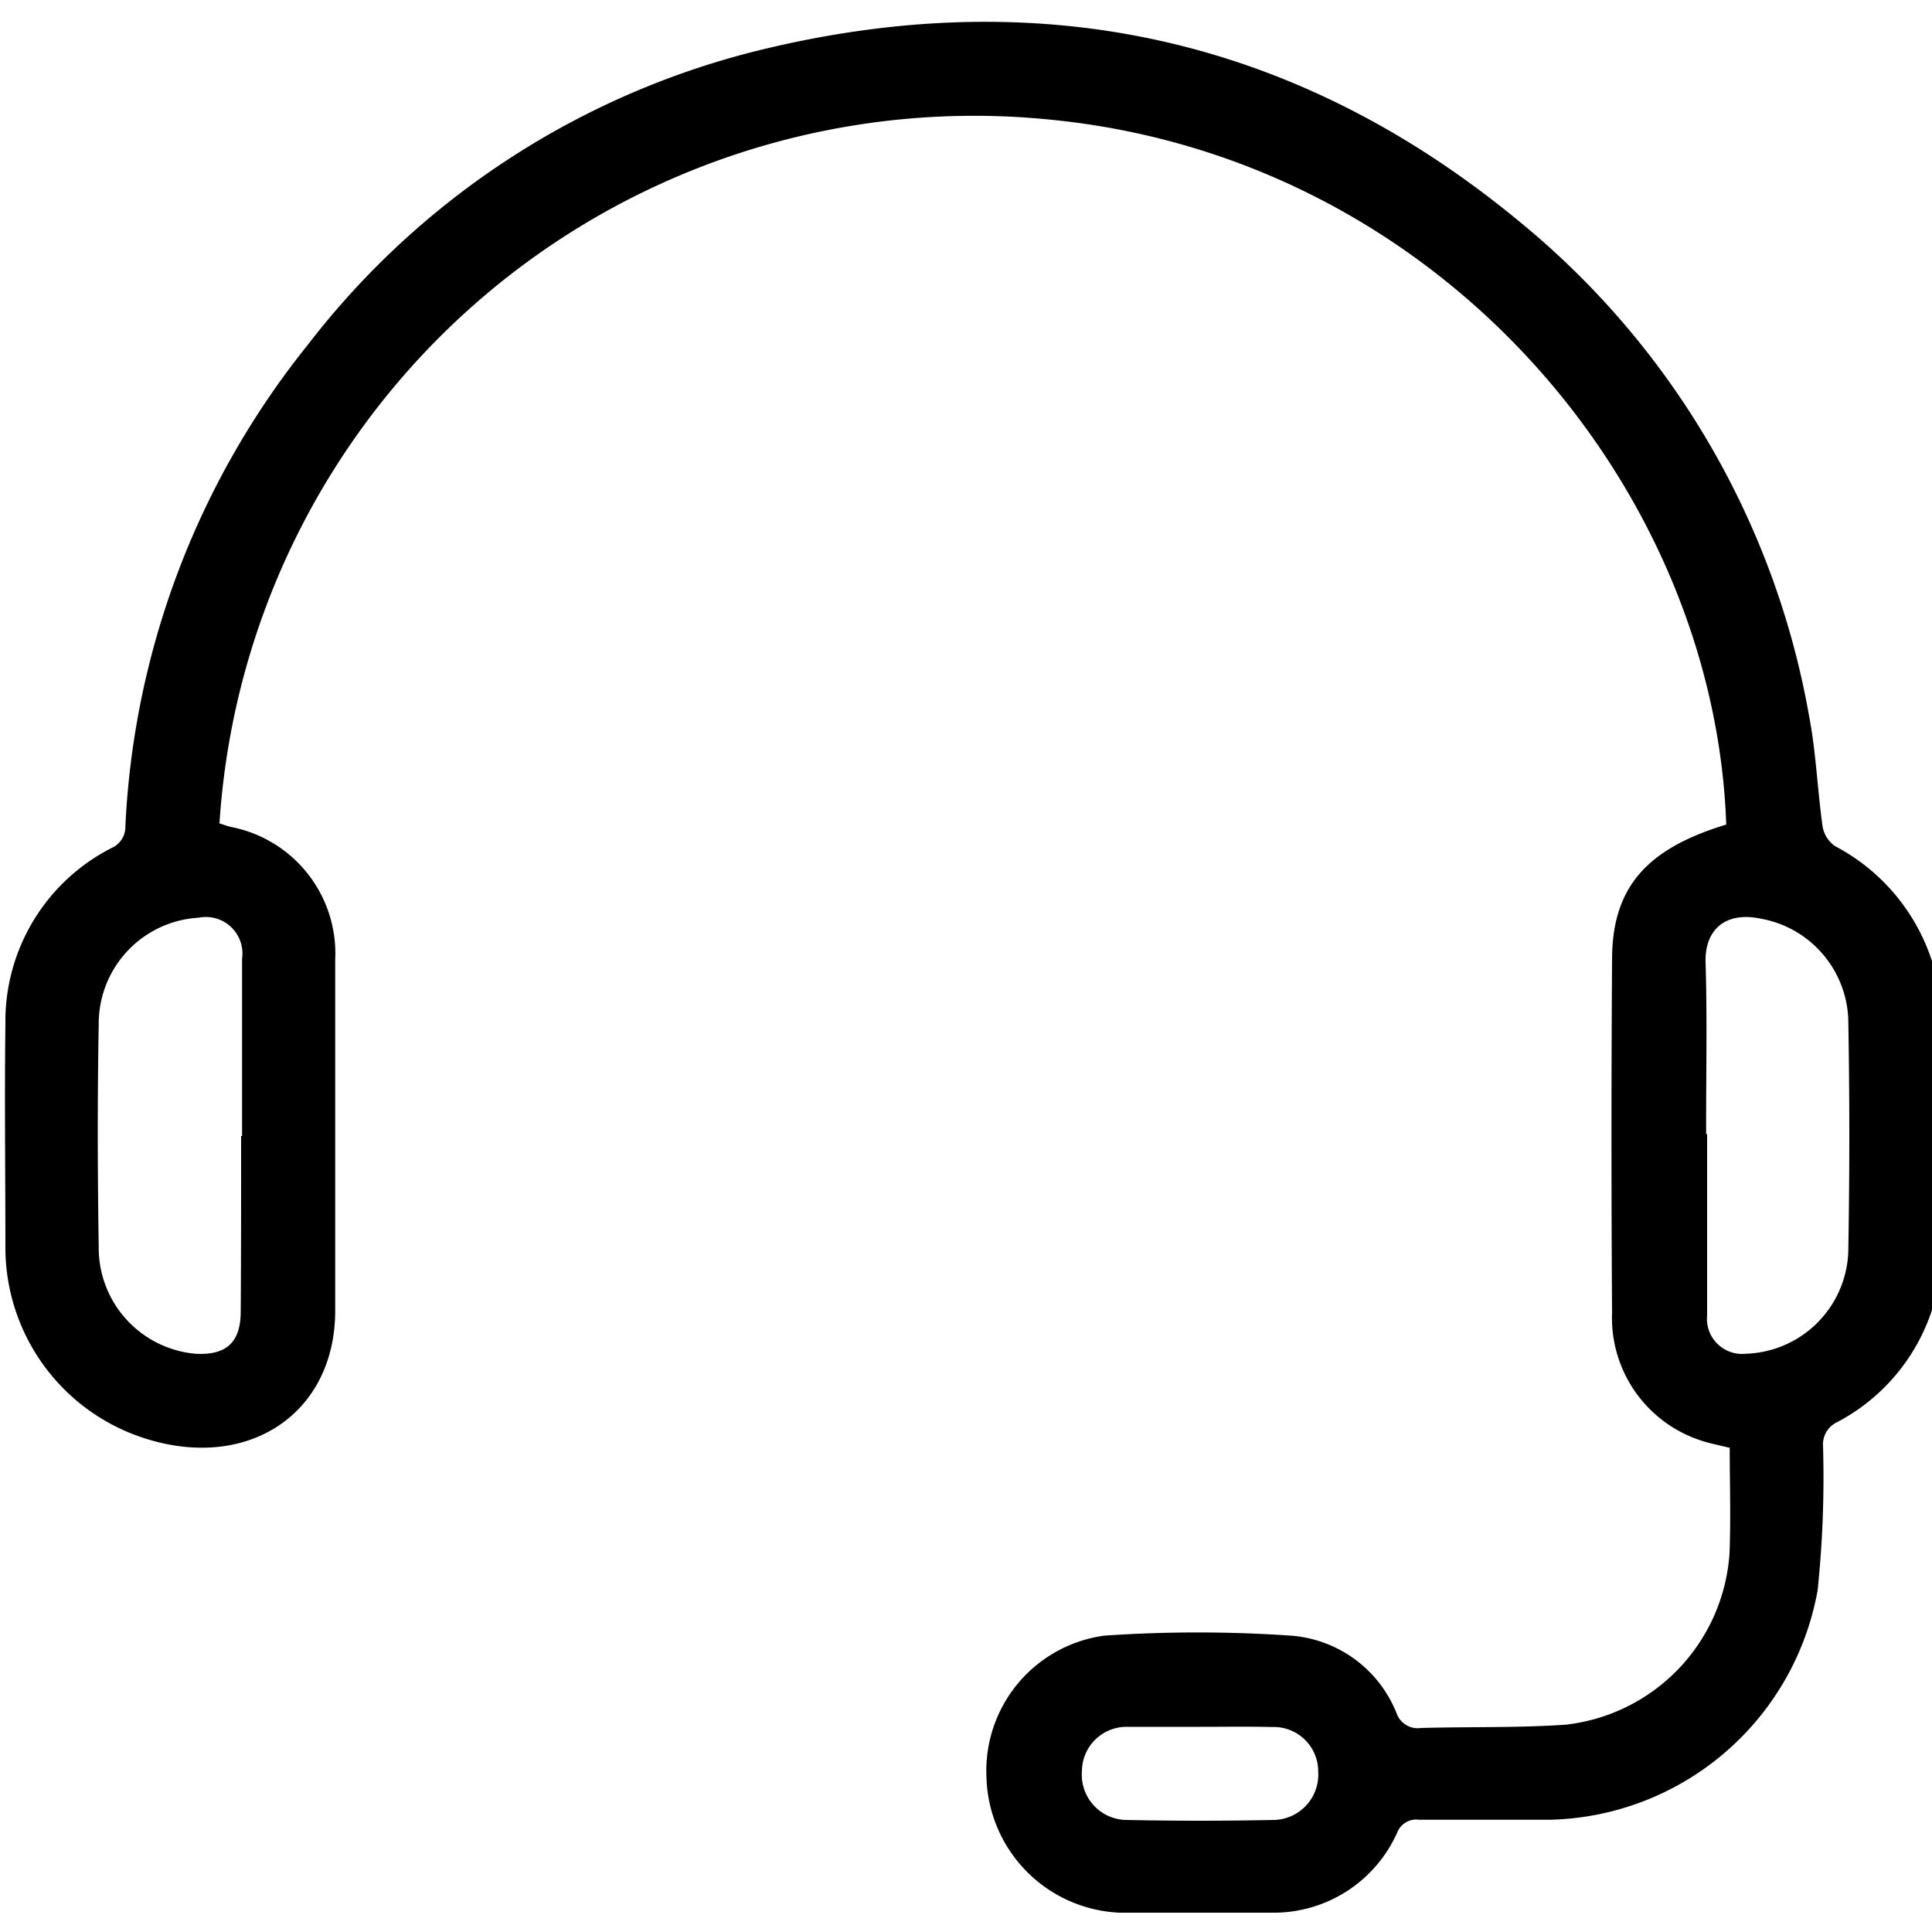 <svg id="Layer_1" data-name="Layer 1" xmlns="http://www.w3.org/2000/svg" viewBox="0 0 100 100"><path d="M89.53,74.94c-.52-.13-1-.22-1.46-.37a6.68,6.68,0,0,1-4.63-6.63q-.06-9.12,0-18.26c0-3.72,1.75-5.74,5.91-7C88.74,25.13,74.43,8.09,54.23,6.18A39.14,39.14,0,0,0,11.36,42.62c.2.06.41.14.63.19a6.67,6.67,0,0,1,5.36,6.87q0,9.07,0,18.16c0,5.21-4.31,8.2-9.52,6.71A10.37,10.37,0,0,1,.28,64.66c0-3.89-.05-7.78,0-11.67A10.06,10.06,0,0,1,5.76,43.9a1.2,1.2,0,0,0,.73-1.14,43,43,0,0,1,9.44-24.91A42.2,42.2,0,0,1,39.59,2.53c14.46-3.46,27.64-.53,39.13,9A42.6,42.6,0,0,1,93.64,37.07c.36,1.88.43,3.82.7,5.73a1.56,1.56,0,0,0,.65,1,10.32,10.32,0,0,1,5.51,9.4c0,3.72,0,7.45,0,11.17a10.12,10.12,0,0,1-5.41,9.24,1.27,1.27,0,0,0-.73,1.24,56.14,56.14,0,0,1-.28,7.46A14.42,14.42,0,0,1,80.24,94.19c-2.26,0-4.52,0-6.78,0a1.06,1.06,0,0,0-1.14.66A7,7,0,0,1,65.81,99c-2.63,0-5.25,0-7.88,0a7.21,7.21,0,0,1-6.87-7,7.06,7.06,0,0,1,6.1-7.34,70.63,70.63,0,0,1,9.65,0,6.4,6.4,0,0,1,5.47,4,1.16,1.16,0,0,0,1.27.78c2.49-.07,5,0,7.48-.17a9.57,9.57,0,0,0,8.49-8.88C89.59,78.55,89.53,76.76,89.53,74.94Zm-77-16.14q0-4.59,0-9.18a1.89,1.89,0,0,0-2.24-2.12A5.49,5.49,0,0,0,5.11,53c-.07,3.85-.06,7.71,0,11.57a5.5,5.5,0,0,0,5,5.5c1.61.09,2.35-.59,2.35-2.2C12.48,64.85,12.48,61.82,12.48,58.8Zm75.83-.1c0,3.12,0,6.25,0,9.37a1.82,1.82,0,0,0,2,2,5.48,5.48,0,0,0,5.31-5.51q.1-5.79,0-11.57a5.5,5.5,0,0,0-4.53-5.44c-1.91-.4-2.91.65-2.86,2.26C88.37,52.78,88.3,55.74,88.31,58.7ZM62.12,89.38H58.33A2.31,2.31,0,0,0,56,91.68a2.34,2.34,0,0,0,2.27,2.52q3.84.08,7.68,0a2.35,2.35,0,0,0,2.28-2.51,2.3,2.3,0,0,0-2.37-2.3C64.58,89.36,63.35,89.38,62.12,89.38Z"/></svg>